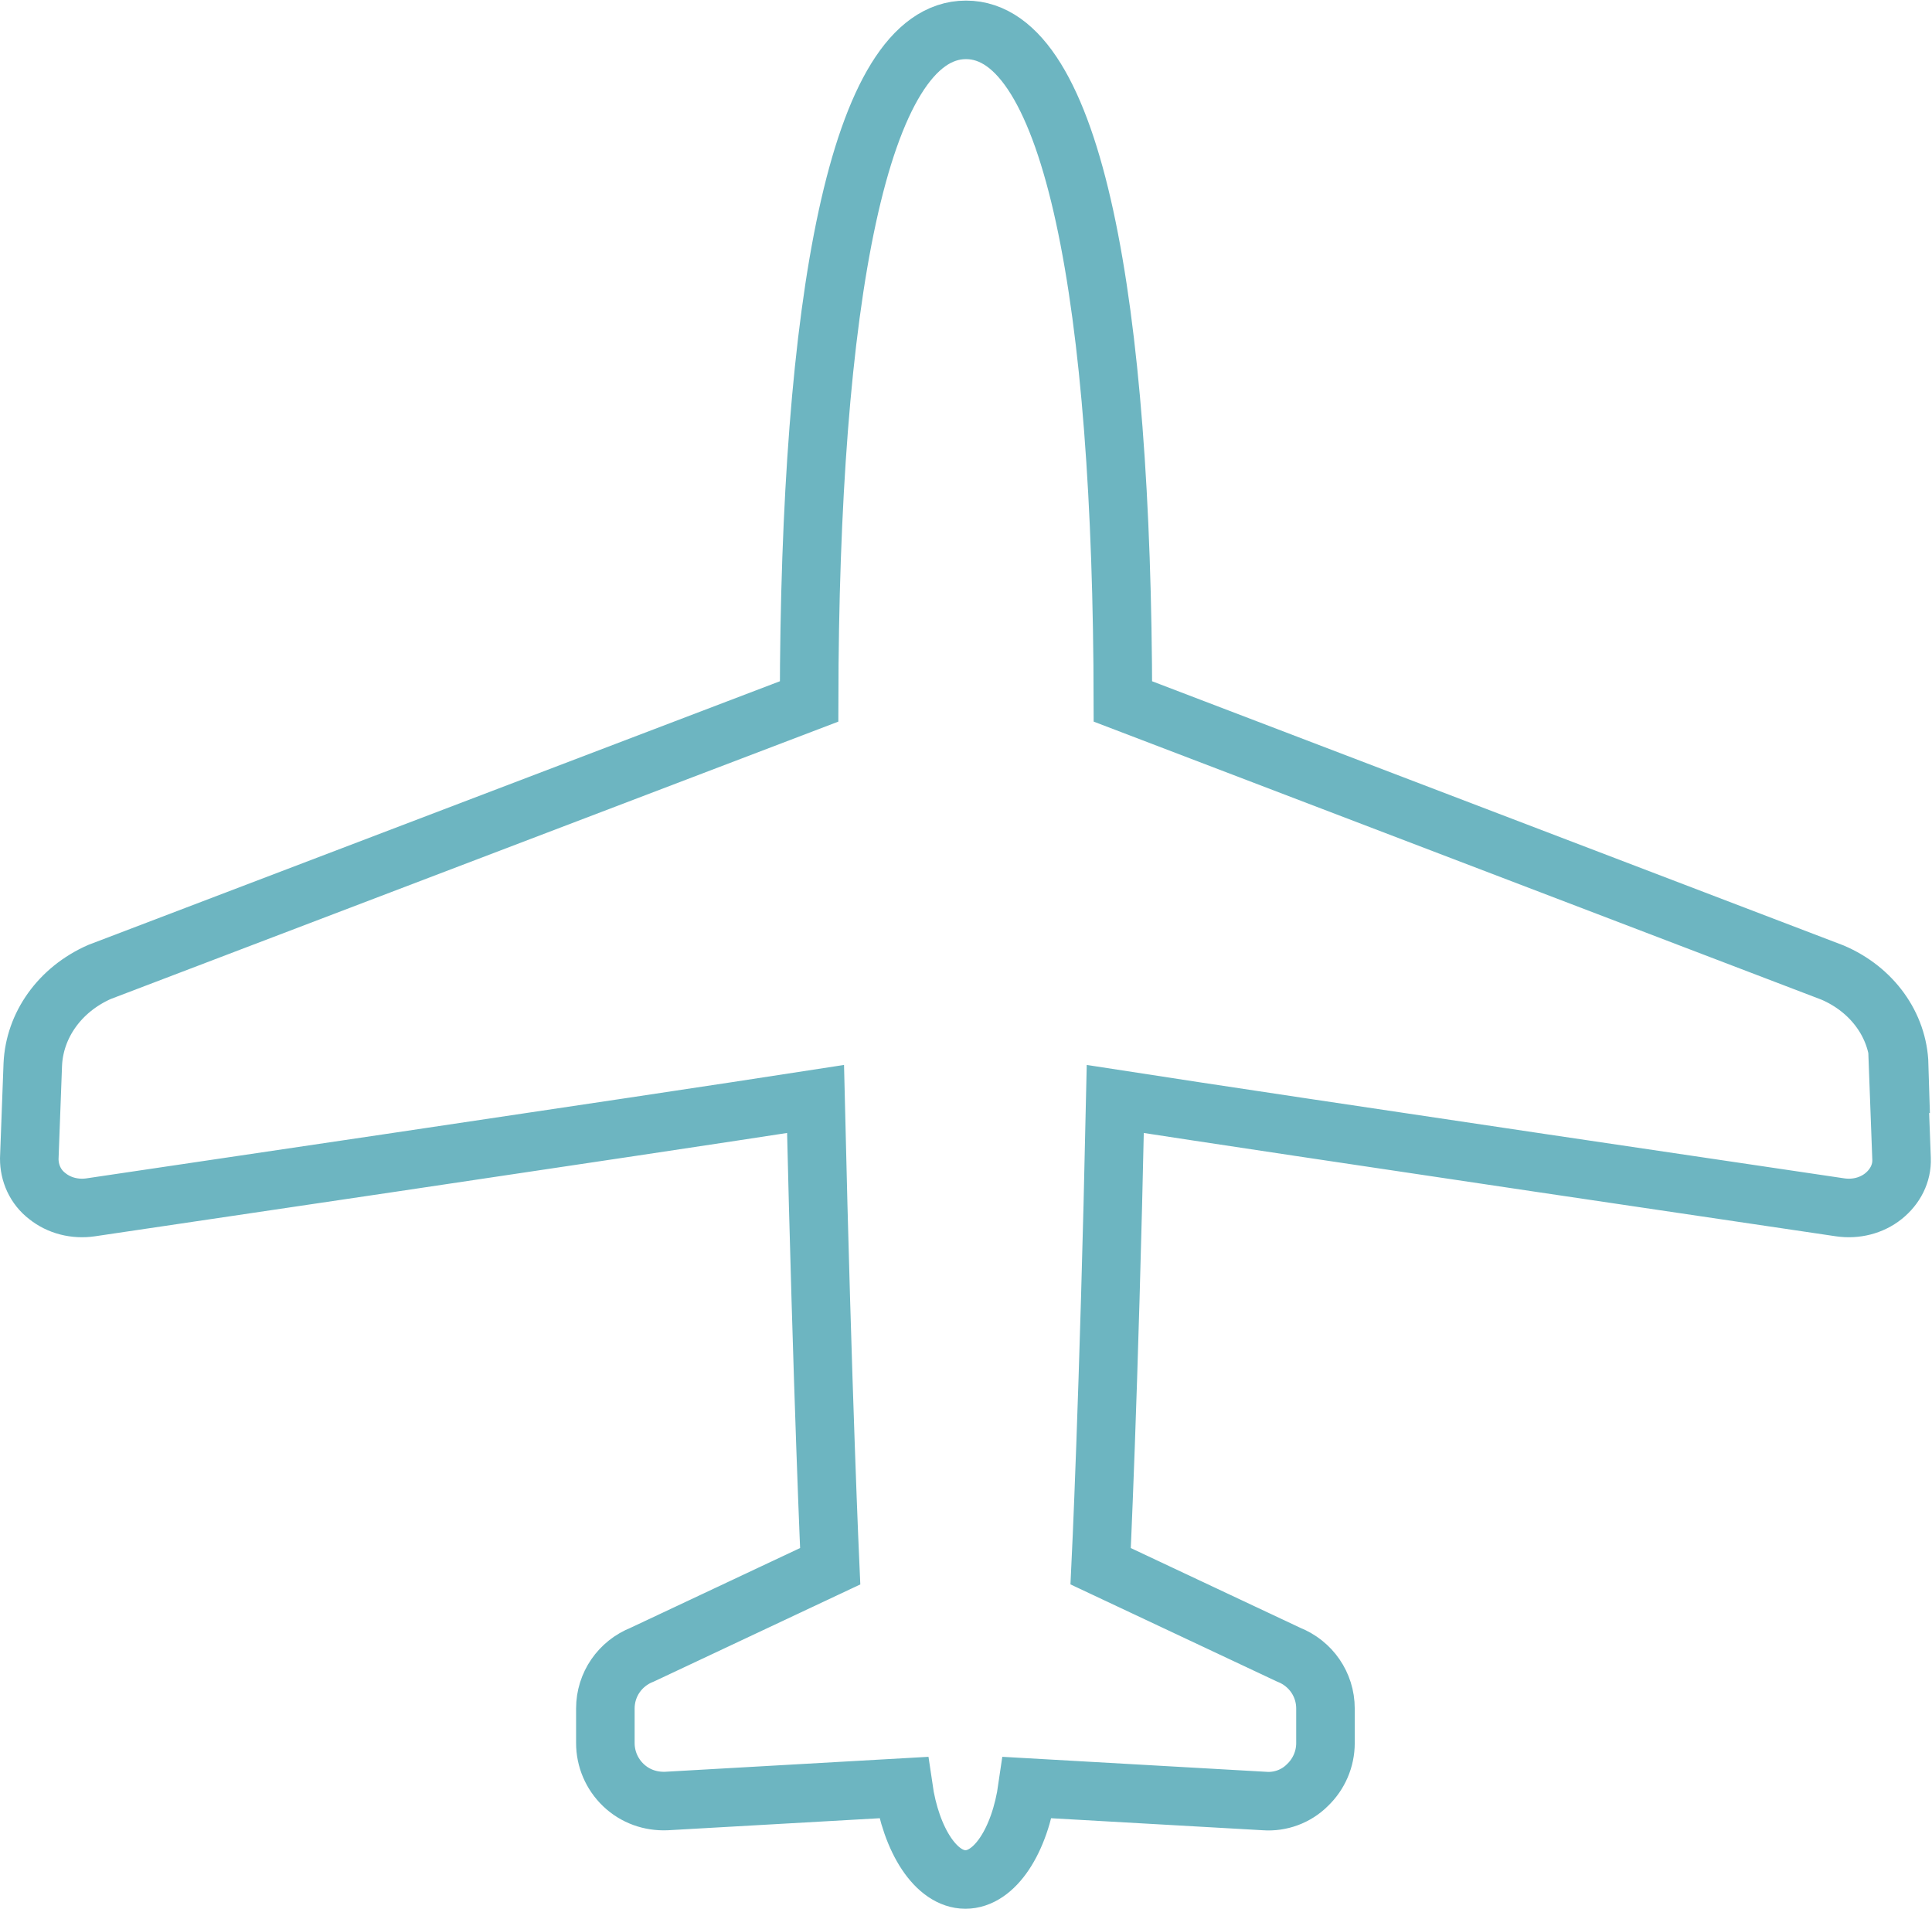 <?xml version="1.0" encoding="UTF-8"?><svg id="_レイヤー_2" xmlns="http://www.w3.org/2000/svg" viewBox="0 0 33 32.6"><defs><style>.cls-1{fill:none;stroke:#6db5c1;stroke-miterlimit:10;}</style></defs><g id="content"><g id="img"><path class="cls-1" d="m32.44,18.19c-.02-.68-.46-1.29-1.14-1.58l-12.12-4.63c-.01-6.79-.84-11.47-2.68-11.47s-2.67,4.68-2.68,11.47L1.7,16.6c-.68.3-1.11.91-1.14,1.58l-.06,1.61c0,.24.1.48.31.64.2.16.47.23.74.19,0,0,9.48-1.4,12.38-1.85.12,5.13.25,7.98.25,7.98l-3.21,1.51c-.38.15-.63.51-.63.92v.59c0,.27.11.53.31.72.2.19.46.28.73.27l4.05-.23c.13.9.56,1.57,1.06,1.57s.93-.66,1.06-1.57l4.05.23c.27.02.54-.08.73-.27.2-.19.31-.45.31-.72v-.59c0-.41-.25-.77-.63-.92l-3.21-1.51s.14-2.85.25-7.98c2.9.45,12.38,1.85,12.38,1.85.27.04.54-.03.74-.19.2-.16.32-.39.31-.64l-.06-1.61Z"/></g></g></svg>